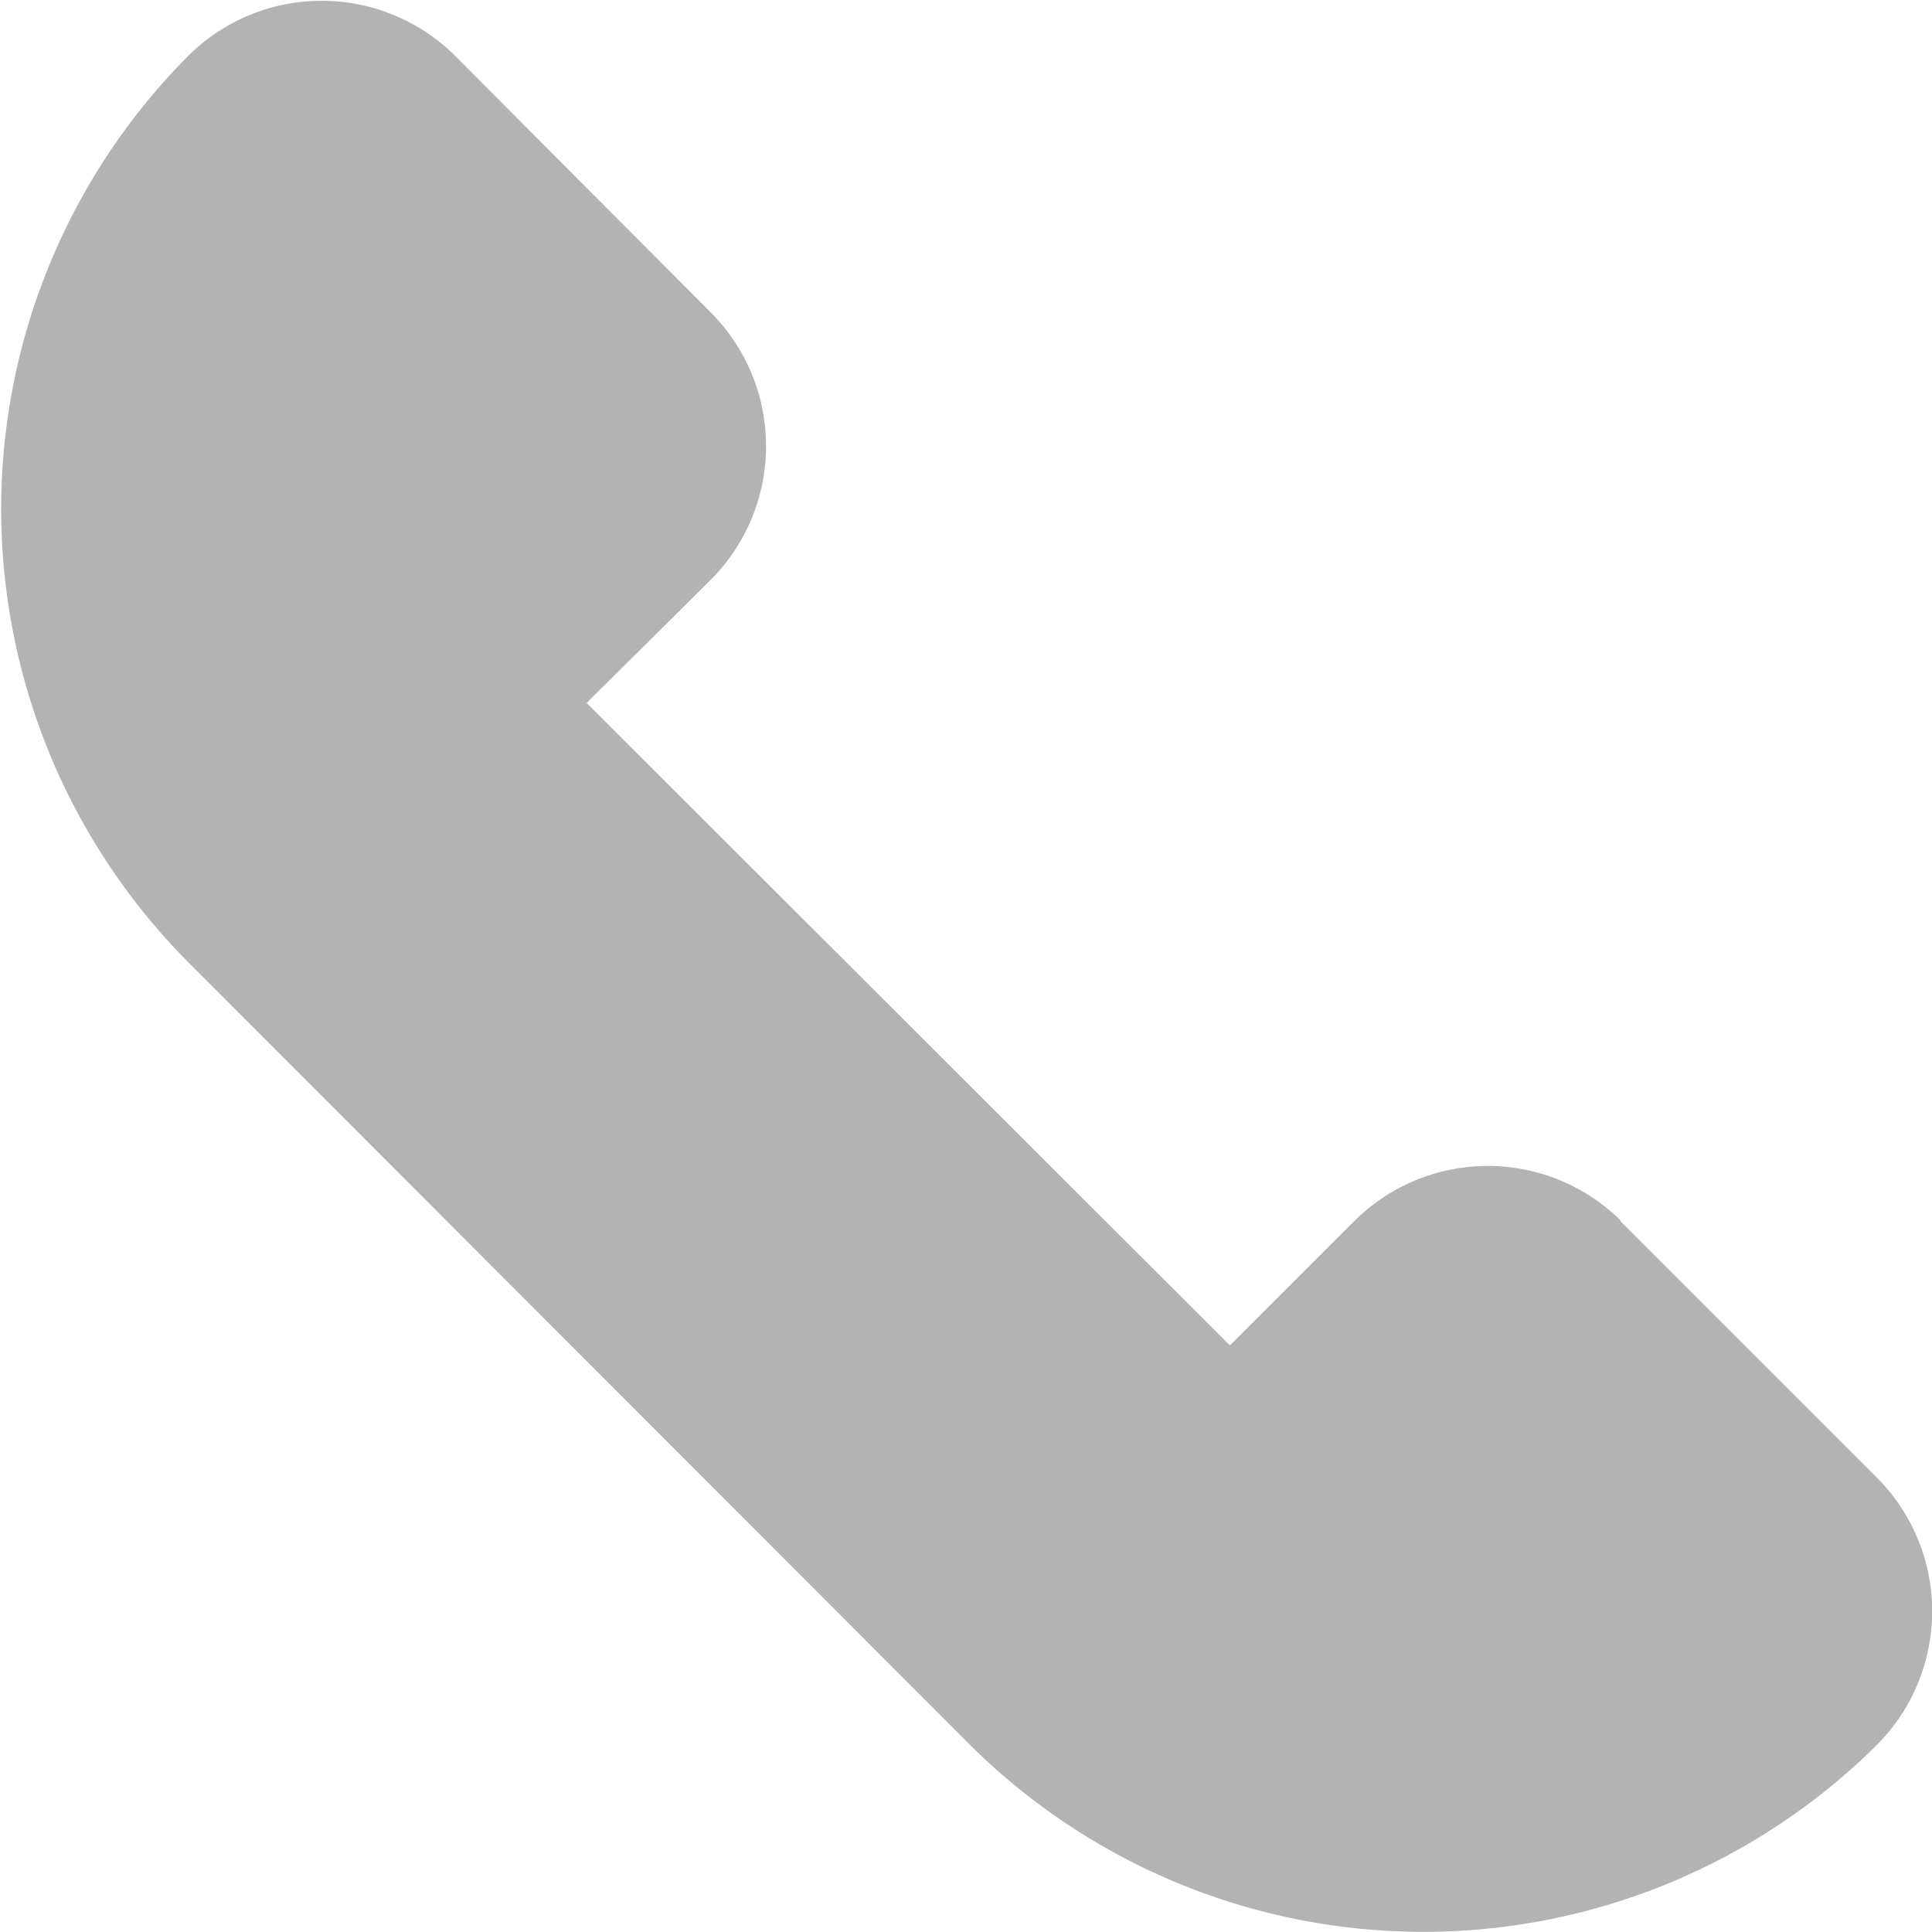 <svg xmlns="http://www.w3.org/2000/svg" xmlns:xlink="http://www.w3.org/1999/xlink" viewBox="0 0 20.42 20.42"><defs><style>.cls-1{fill:none;}.cls-2{clip-path:url(#clip-path);}.cls-3{fill:#b3b3b3;}</style><clipPath id="clip-path" transform="translate(0 0)"><rect class="cls-1" width="20.42" height="20.42"/></clipPath></defs><g id="Ebene_2" data-name="Ebene 2"><g id="Ebene_1-2" data-name="Ebene 1"><g class="cls-2"><path class="cls-3" d="M17.12,12.9l2.72,2.72a2,2,0,0,1,0,2.82,6.8,6.8,0,0,1-9.59,0L2,10.18A6.79,6.79,0,0,1,2,.58H2A2,2,0,0,1,4.8.58L7.52,3.31a2,2,0,0,1,0,2.81L6.2,7.43,13,14.22l1.32-1.32a2,2,0,0,1,2.81,0" transform="translate(0 0)"/></g></g></g></svg>